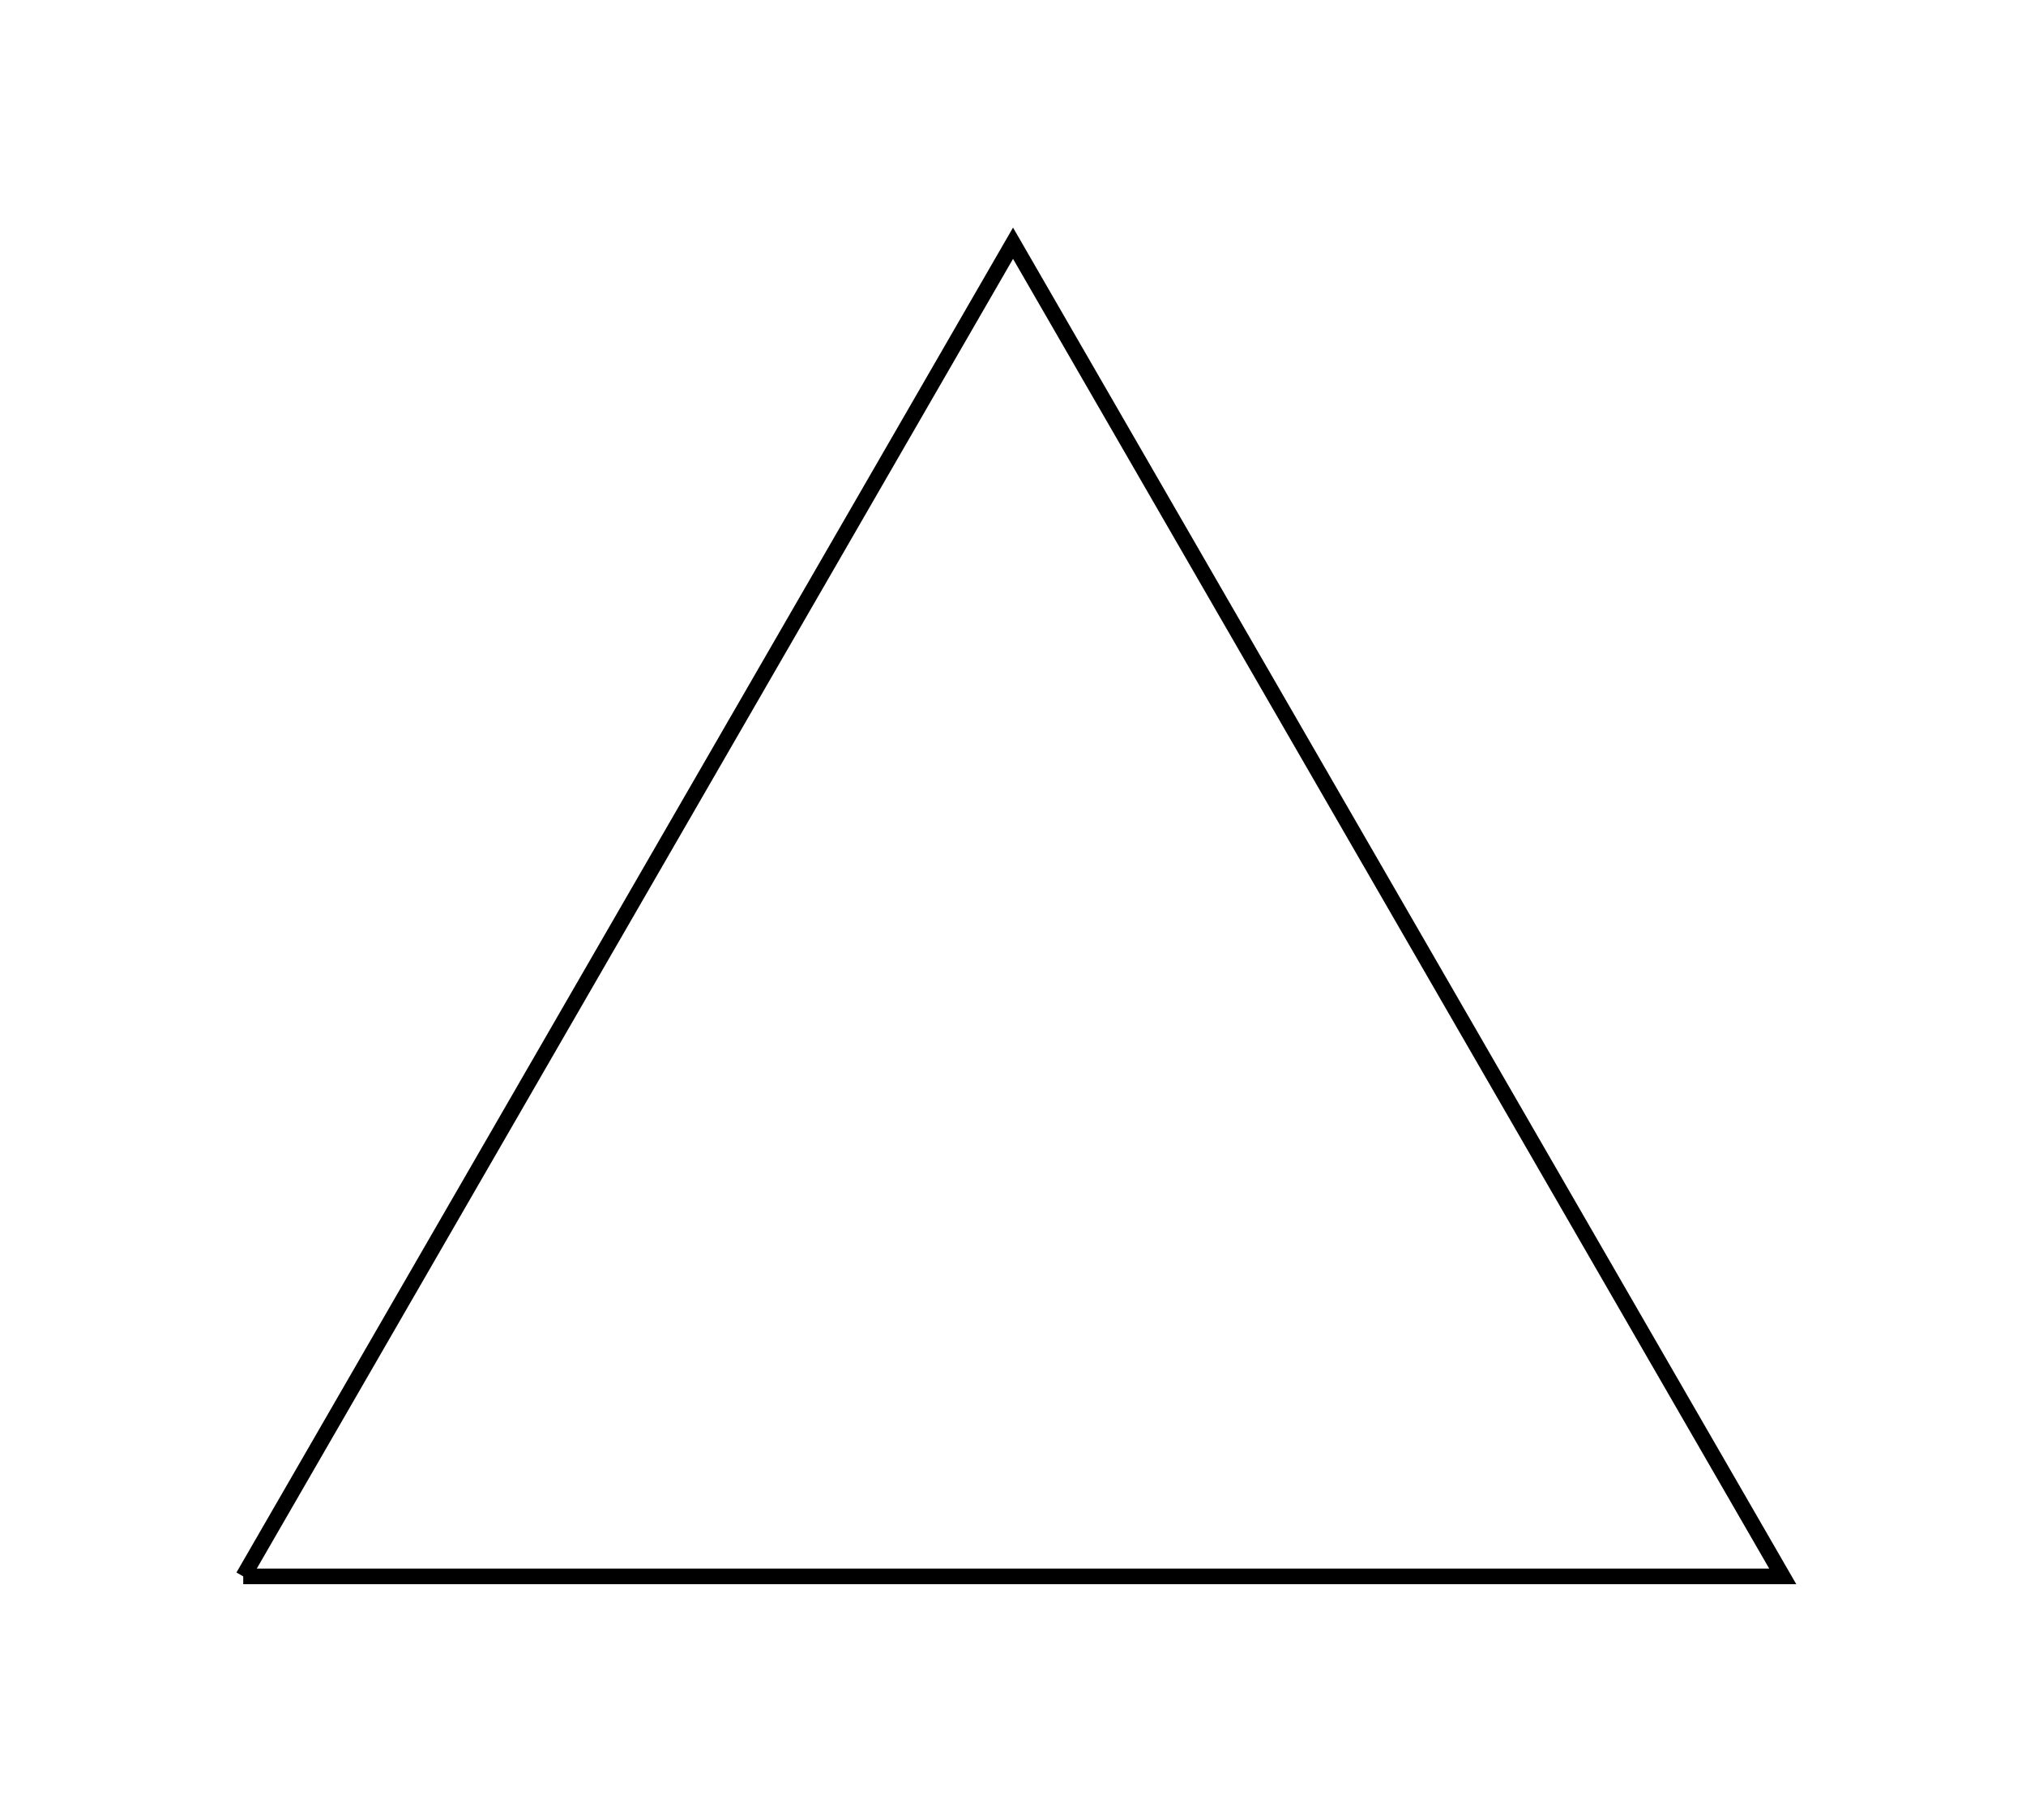 <svg width="137.693" height="123.68" viewBox="0 0 103.27 92.76" class="displayed_equation" xmlns="http://www.w3.org/2000/svg">
  <path d="M 123.984 124.006 L 908.711 124.006 L 516.367 803.616 L 123.984 124.006" transform="matrix(0.1,0,0,-0.1,0,92.76)" fill="none" stroke-width="7.97" stroke="#000" stroke-miterlimit="10" />
</svg>